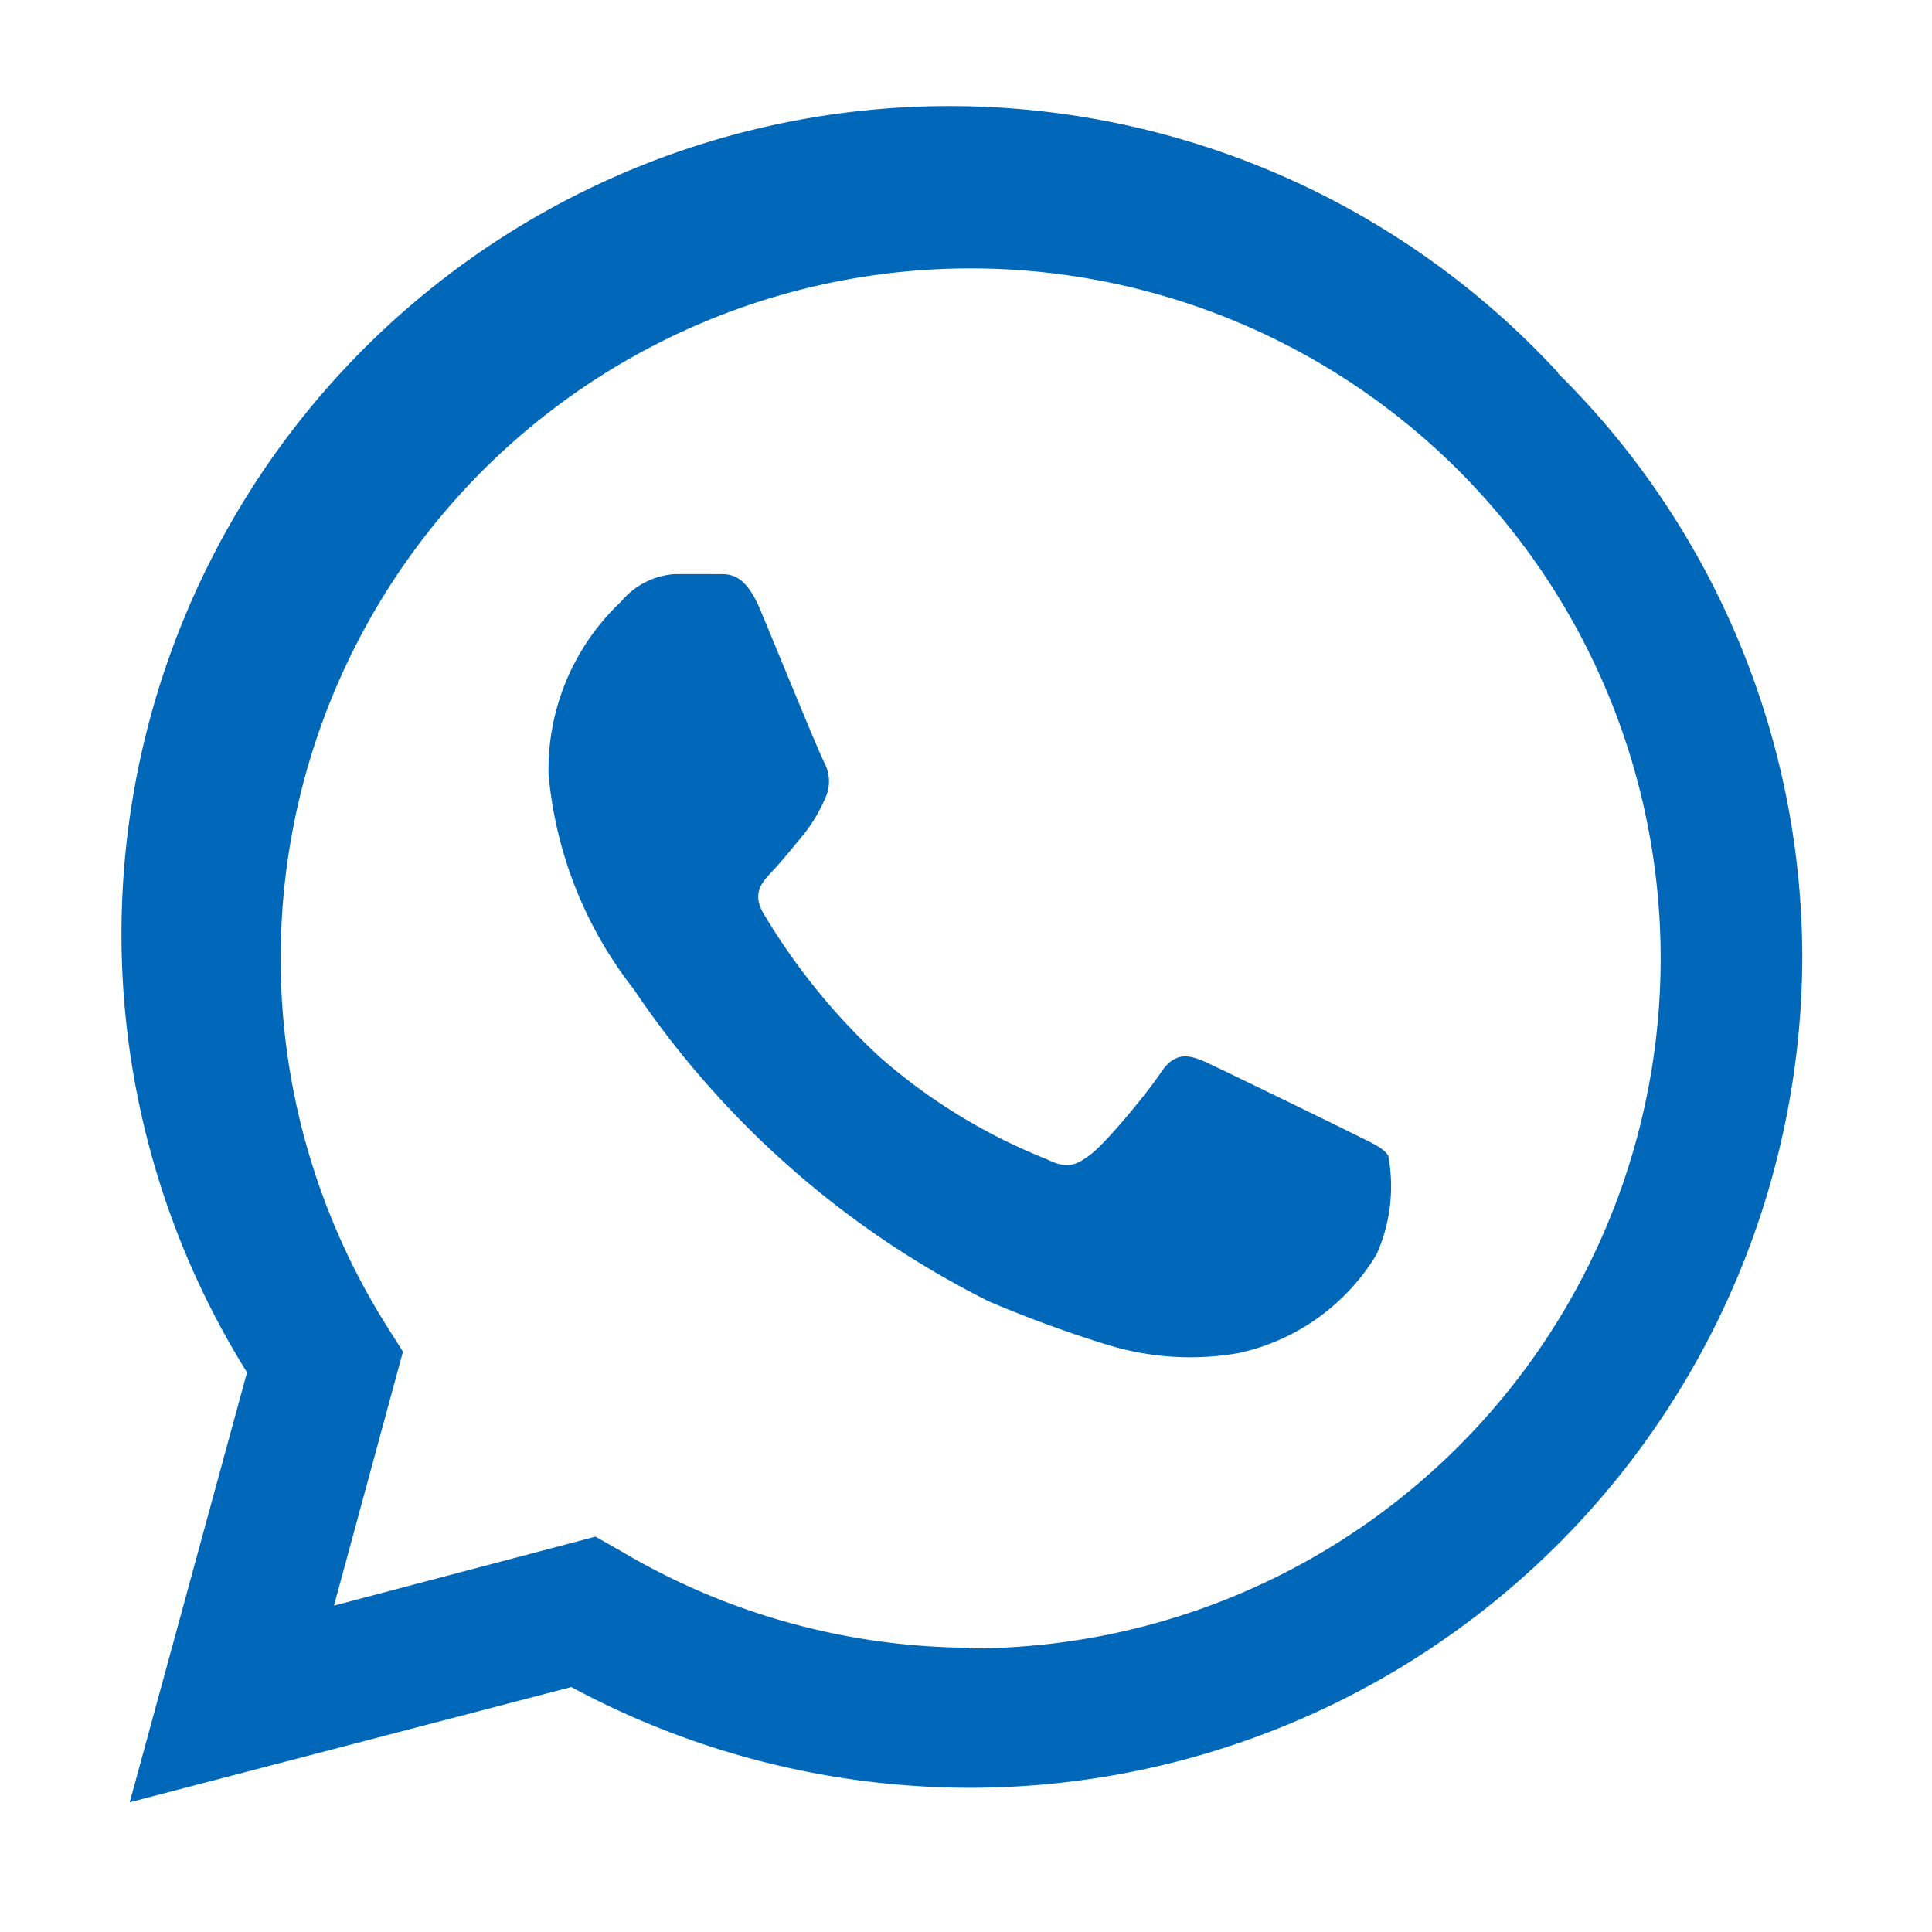 <svg id="Layer_1" data-name="Layer 1" xmlns="http://www.w3.org/2000/svg" viewBox="0 0 28 28"><defs><style>.cls-1{fill:#0067b9;}</style></defs><path id="whatsapp" class="cls-1" d="M19.55,16.4c-.3-.15-1.78-.87-2.06-1s-.47-.15-.67.15-.78,1-1,1.17-.35.23-.65.08a8.33,8.33,0,0,1-2.43-1.49,9.35,9.35,0,0,1-1.68-2.08c-.17-.3,0-.46.14-.61s.3-.35.45-.53a2.29,2.29,0,0,0,.3-.5.58.58,0,0,0,0-.53c-.08-.15-.68-1.62-.93-2.22s-.5-.51-.68-.52H9.78A1.11,1.11,0,0,0,9,8.72a3.34,3.34,0,0,0-1.05,2.5,5.89,5.89,0,0,0,1.23,3.11,13.47,13.47,0,0,0,5.15,4.53,17.7,17.7,0,0,0,1.72.63,4.07,4.07,0,0,0,1.9.12,3.1,3.1,0,0,0,2-1.43,2.42,2.42,0,0,0,.17-1.43c-.07-.12-.27-.2-.57-.35m-5.51,7.48h0A10,10,0,0,1,9,22.48l-.37-.21-3.79,1,1-3.68-.24-.38a10,10,0,1,1,8.49,4.68M22.58,5.4a12,12,0,0,0-19,14.49L1.88,26.12l6.4-1.67a12.21,12.21,0,0,0,5.77,1.46h0a12.07,12.07,0,0,0,12.07-12,11.92,11.92,0,0,0-3.54-8.5"/></svg>